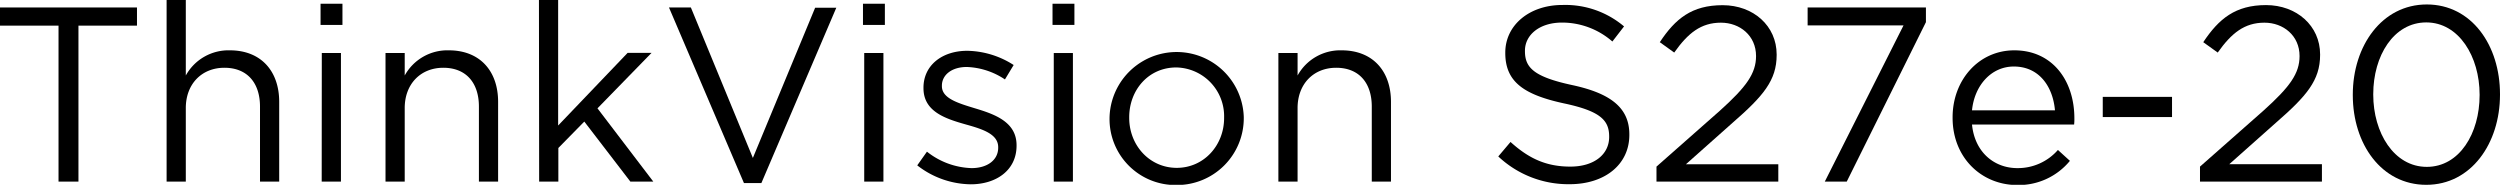 <svg xmlns="http://www.w3.org/2000/svg" viewBox="0 0 481.82 35.62"><g id="レイヤー_2" data-name="レイヤー 2"><g id="レイヤー_5" data-name="レイヤー 5"><path d="M11.28,4.94H0V1.44H26.4v3.5H15.12V35H11.28Z"/><path d="M32.11,0h3.7V14.55A9.39,9.39,0,0,1,44.3,9.7c6,0,9.51,4,9.51,9.93V35h-3.7V20.55c0-4.61-2.49-7.49-6.86-7.49s-7.44,3.12-7.44,7.77V35h-3.7Z"/><path d="M61.78.72H66V4.8H61.78Zm.24,9.5h3.69V35H62Z"/><path d="M74.3,10.22H78v4.33A9.39,9.39,0,0,1,86.5,9.7c6,0,9.5,4,9.5,9.93V35H92.3V20.55c0-4.61-2.49-7.49-6.86-7.49S78,16.18,78,20.83V35H74.3Z"/><path d="M103.87,0h3.7V24.19l13.39-14h4.61L115.15,20.88,125.91,35h-4.42l-8.88-11.57-5,5.09V35h-3.7Z"/><path d="M128.93,1.44h4.22l11.95,29,12-28.95h4.08L146.74,35.28h-3.36Z"/><path d="M166.32.72h4.22V4.8h-4.22Zm.24,9.5h3.7V35h-3.7Z"/><path d="M176.78,31.87l1.87-2.64a14.51,14.51,0,0,0,8.6,3.17c3,0,5.13-1.53,5.13-3.93v-.1c0-2.5-2.92-3.46-6.19-4.37-3.89-1.1-8.21-2.45-8.21-7V16.9c0-4.28,3.55-7.11,8.45-7.11a17,17,0,0,1,8.93,2.74l-1.68,2.78a14.08,14.08,0,0,0-7.35-2.4c-2.92,0-4.8,1.54-4.8,3.6v.1c0,2.35,3.08,3.26,6.39,4.27,3.84,1.15,8,2.64,8,7.11v.09c0,4.71-3.89,7.44-8.84,7.44A17.06,17.06,0,0,1,176.78,31.87Z"/><path d="M202.85.72h4.22V4.8h-4.22Zm.24,9.5h3.69V35h-3.69Z"/><path d="M213.84,22.75v-.09a12.94,12.94,0,0,1,25.87-.1v.1a12.88,12.88,0,0,1-13,13A12.71,12.71,0,0,1,213.84,22.75Zm22.08,0v-.09A9.4,9.4,0,0,0,226.7,13c-5.37,0-9.07,4.37-9.07,9.6v.1c0,5.33,3.94,9.65,9.17,9.65S235.92,28,235.92,22.75Z"/><path d="M246.38,10.22h3.7v4.33a9.39,9.39,0,0,1,8.49-4.85c6,0,9.51,4,9.51,9.93V35h-3.7V20.55c0-4.61-2.49-7.49-6.86-7.49s-7.44,3.12-7.44,7.77V35h-3.7Z"/><path d="M288.76,30.15l2.36-2.79c3.5,3.17,6.86,4.75,11.52,4.75s7.49-2.4,7.49-5.71v-.09c0-3.12-1.68-4.9-8.74-6.39-7.73-1.68-11.28-4.17-11.28-9.7v-.09c0-5.28,4.65-9.17,11-9.17A17.51,17.51,0,0,1,313,5.09L310.75,8a14.73,14.73,0,0,0-9.7-3.65c-4.37,0-7.15,2.4-7.15,5.42v.1c0,3.17,1.73,4.94,9.12,6.53s11,4.37,11,9.5V26c0,5.76-4.8,9.5-11.48,9.5A19.69,19.69,0,0,1,288.76,30.15Z"/><path d="M319.25,32.11l12.19-10.75c5.13-4.61,7-7.2,7-10.56,0-3.94-3.12-6.43-6.77-6.43-3.84,0-6.34,2-9,5.76l-2.78-2C322.89,3.6,326.06,1,332,1s10.41,4,10.41,9.5v.1c0,4.9-2.59,7.92-8.49,13.06l-9,8h17.81V35H319.25Z"/><path d="M366.86,4.9H348.38V1.44h22.8V4.27L355.92,35h-4.23Z"/><path d="M376.32,22.71v-.1c0-7.15,5-12.91,11.9-12.91,7.35,0,11.57,5.85,11.57,13.1a9.24,9.24,0,0,1-.05,1.2H380.06c.53,5.38,4.32,8.4,8.74,8.4a10.25,10.25,0,0,0,7.82-3.5L398.93,31a12.8,12.8,0,0,1-10.23,4.66C381.88,35.62,376.32,30.39,376.32,22.71Zm19.73-1.44c-.39-4.52-3-8.45-7.93-8.45-4.32,0-7.58,3.6-8.06,8.45Z"/><path d="M405.26,18.67h13.35v3.89H405.26Z"/><path d="M424,32.11l12.19-10.75c5.14-4.61,7-7.2,7-10.56,0-3.94-3.12-6.43-6.77-6.43-3.84,0-6.34,2-9,5.76l-2.79-2c3-4.51,6.19-7.15,12.1-7.15s10.42,4,10.42,9.5v.1c0,4.9-2.6,7.92-8.5,13.06l-9,8H447.5V35H424Z"/><path d="M453.45,18.34v-.1c0-9.41,5.62-17.38,14.26-17.38s14.11,7.88,14.11,17.29v.09c0,9.41-5.57,17.38-14.21,17.38S453.45,27.75,453.45,18.34Zm24.44,0v-.1c0-7.34-4-13.92-10.28-13.92s-10.22,6.43-10.22,13.83v.09c0,7.35,4,13.92,10.32,13.92S477.89,25.68,477.89,18.34Z"/></g></g></svg>